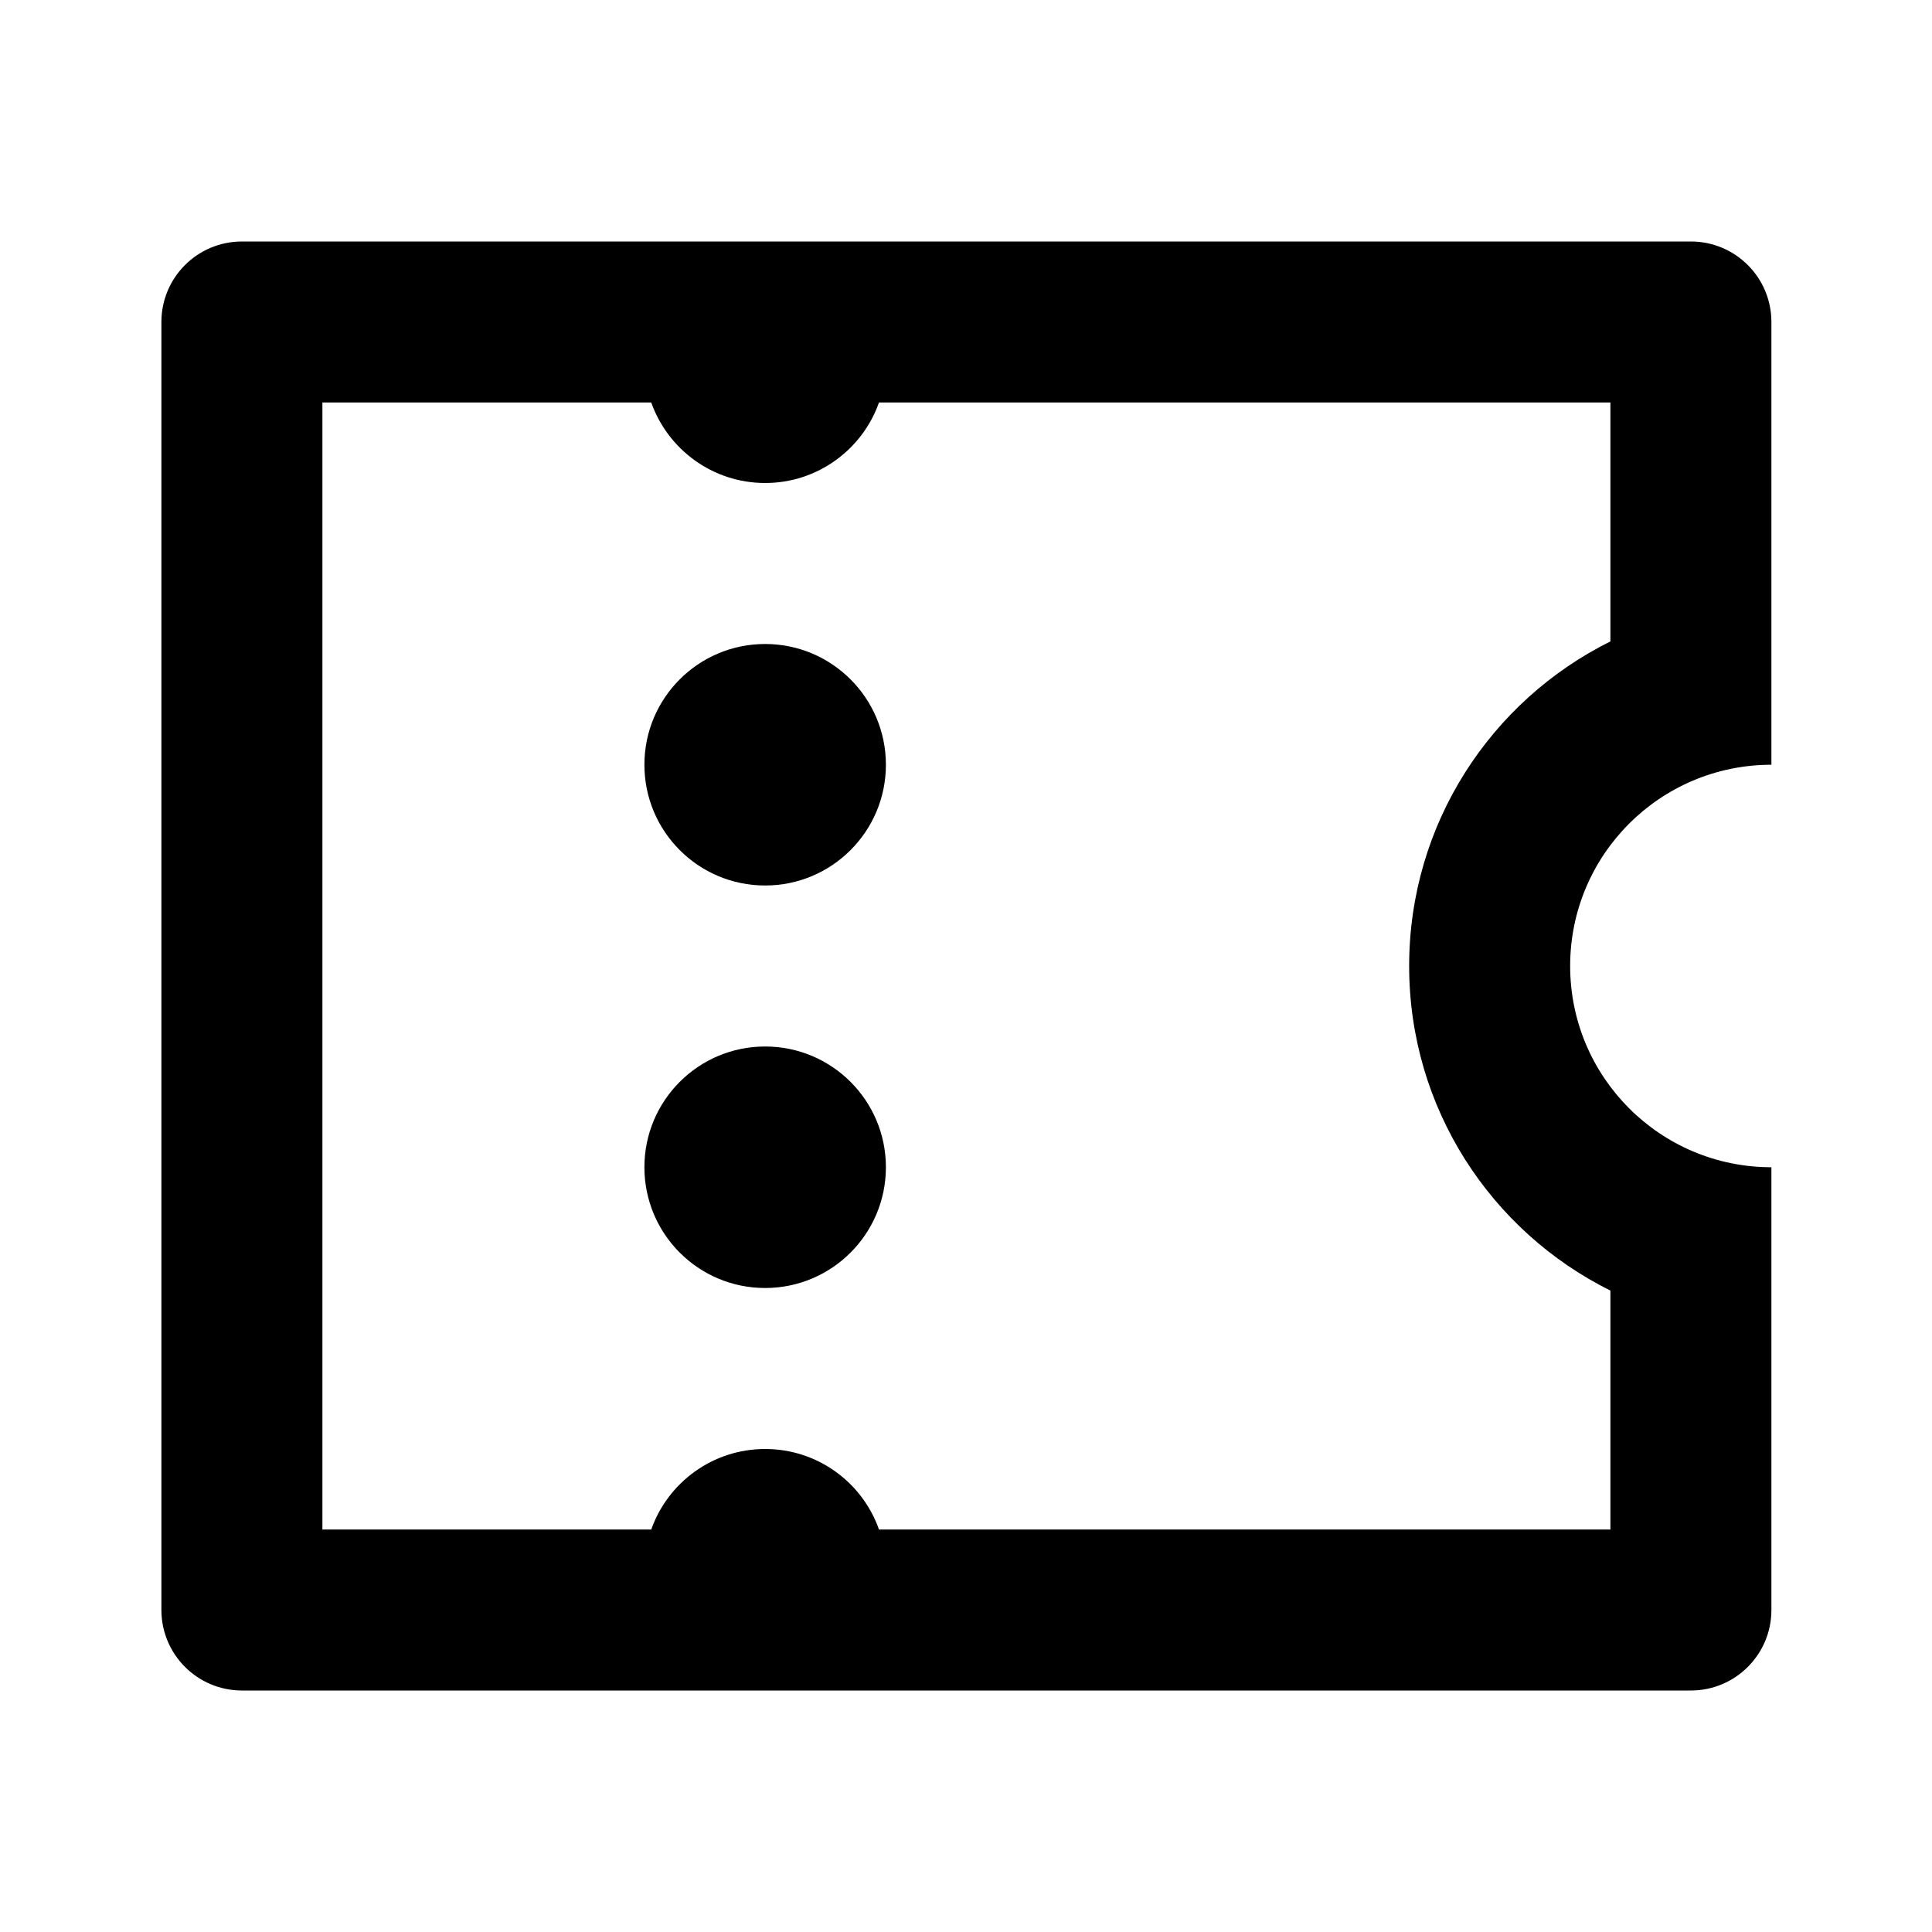 <svg viewBox="0 0 24 24" xmlns="http://www.w3.org/2000/svg"><path d="M2.005 4C2.005 3.447 2.453 3 3.005 3H21.005C21.557 3 22.005 3.447 22.005 4V9.5C20.624 9.5 19.505 10.619 19.505 12C19.505 13.38 20.624 14.5 22.005 14.5V20C22.005 20.552 21.557 21 21.005 21H3.005C2.453 21 2.005 20.552 2.005 20V4ZM8.09 19C8.296 18.417 8.852 18 9.505 18C10.158 18 10.714 18.417 10.919 19H20.005V16.032C18.523 15.296 17.505 13.767 17.505 12C17.505 10.233 18.523 8.704 20.005 7.968V5H10.919C10.714 5.582 10.158 6 9.505 6C8.852 6 8.296 5.582 8.09 5H4.005V19H8.09ZM9.505 11C8.676 11 8.005 10.328 8.005 9.5C8.005 8.671 8.676 8 9.505 8C10.333 8 11.005 8.671 11.005 9.5C11.005 10.328 10.333 11 9.505 11ZM9.505 16C8.676 16 8.005 15.328 8.005 14.5C8.005 13.671 8.676 13 9.505 13C10.333 13 11.005 13.671 11.005 14.5C11.005 15.328 10.333 16 9.505 16Z"/></svg>